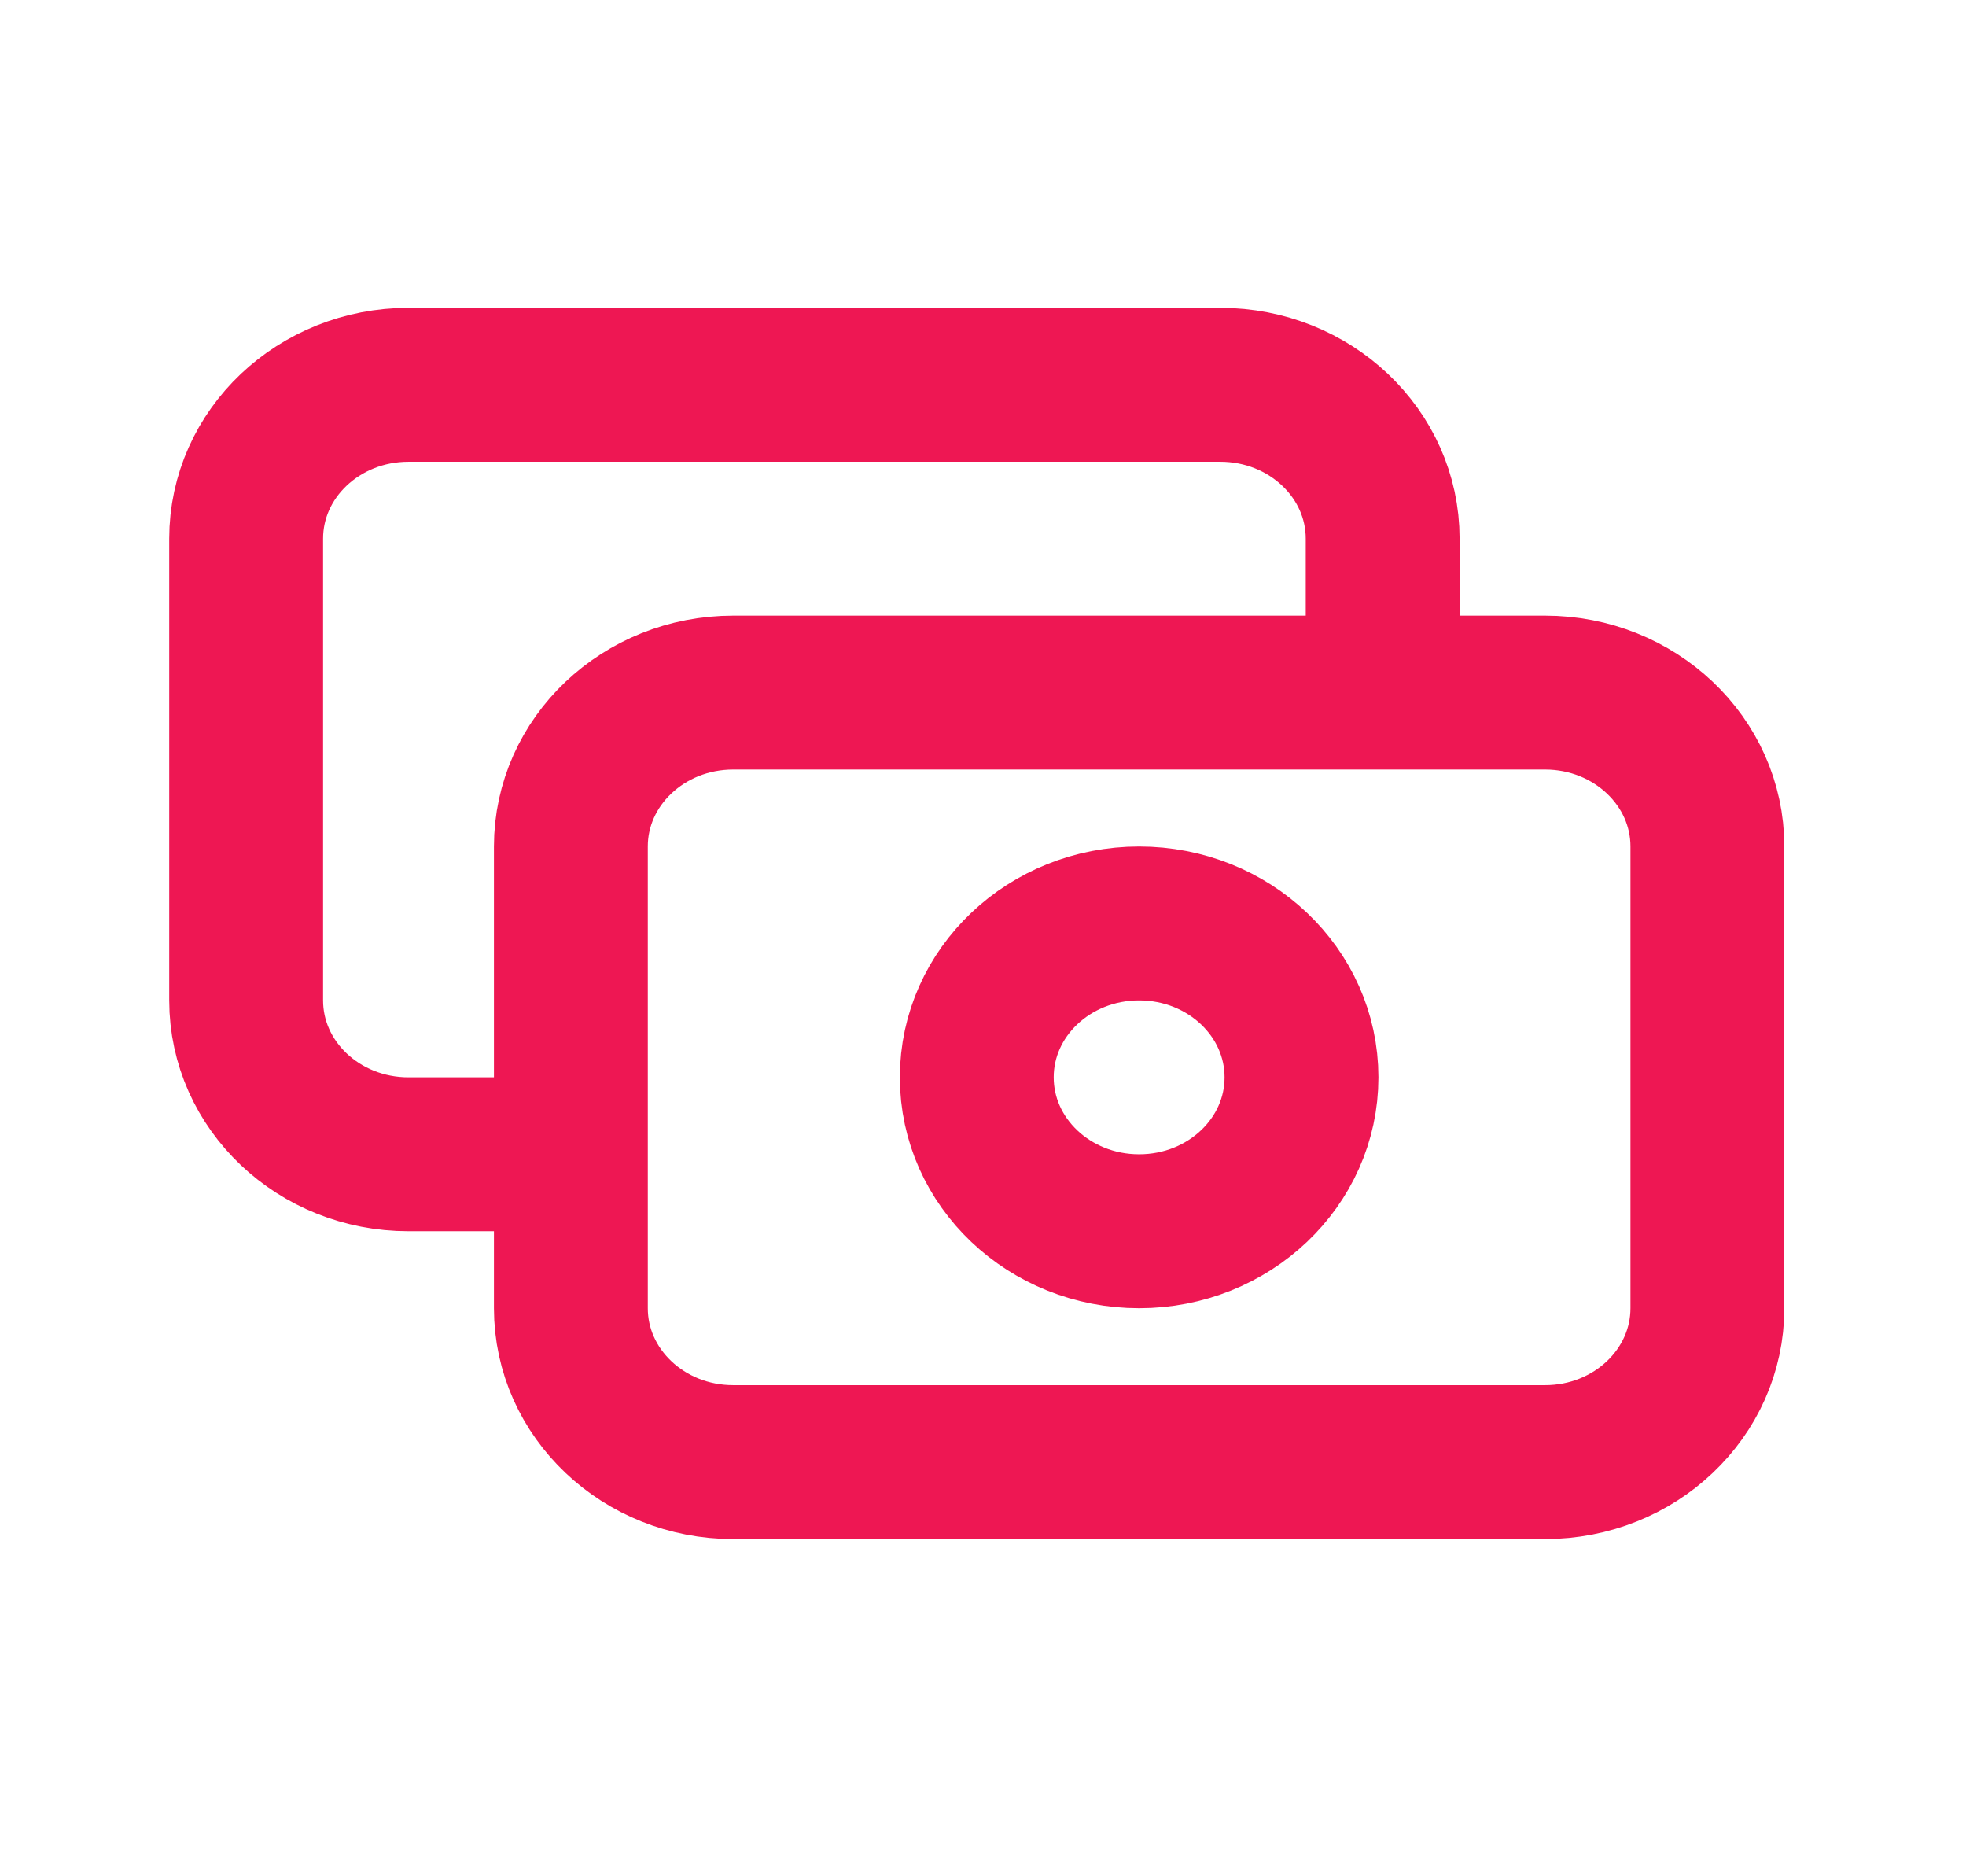 <svg width="65" height="62" viewBox="0 0 65 62" fill="none" xmlns="http://www.w3.org/2000/svg">
<path d="M45.714 22.893V17.806C45.714 14.996 43.311 12.719 40.346 12.719H13.506C10.541 12.719 8.138 14.996 8.138 17.806V33.067C8.138 35.877 10.541 38.154 13.506 38.154H18.874M24.242 48.329H51.082C54.047 48.329 56.45 46.051 56.45 43.242V27.98C56.45 25.171 54.047 22.893 51.082 22.893H24.242C21.277 22.893 18.874 25.171 18.874 27.98V43.242C18.874 46.051 21.277 48.329 24.242 48.329ZM43.03 35.611C43.03 38.42 40.627 40.698 37.662 40.698C34.697 40.698 32.294 38.42 32.294 35.611C32.294 32.801 34.697 30.524 37.662 30.524C40.627 30.524 43.03 32.801 43.03 35.611Z" stroke="#EE1753" stroke-width="5.087" stroke-linecap="round" stroke-linejoin="round"/>
</svg>
